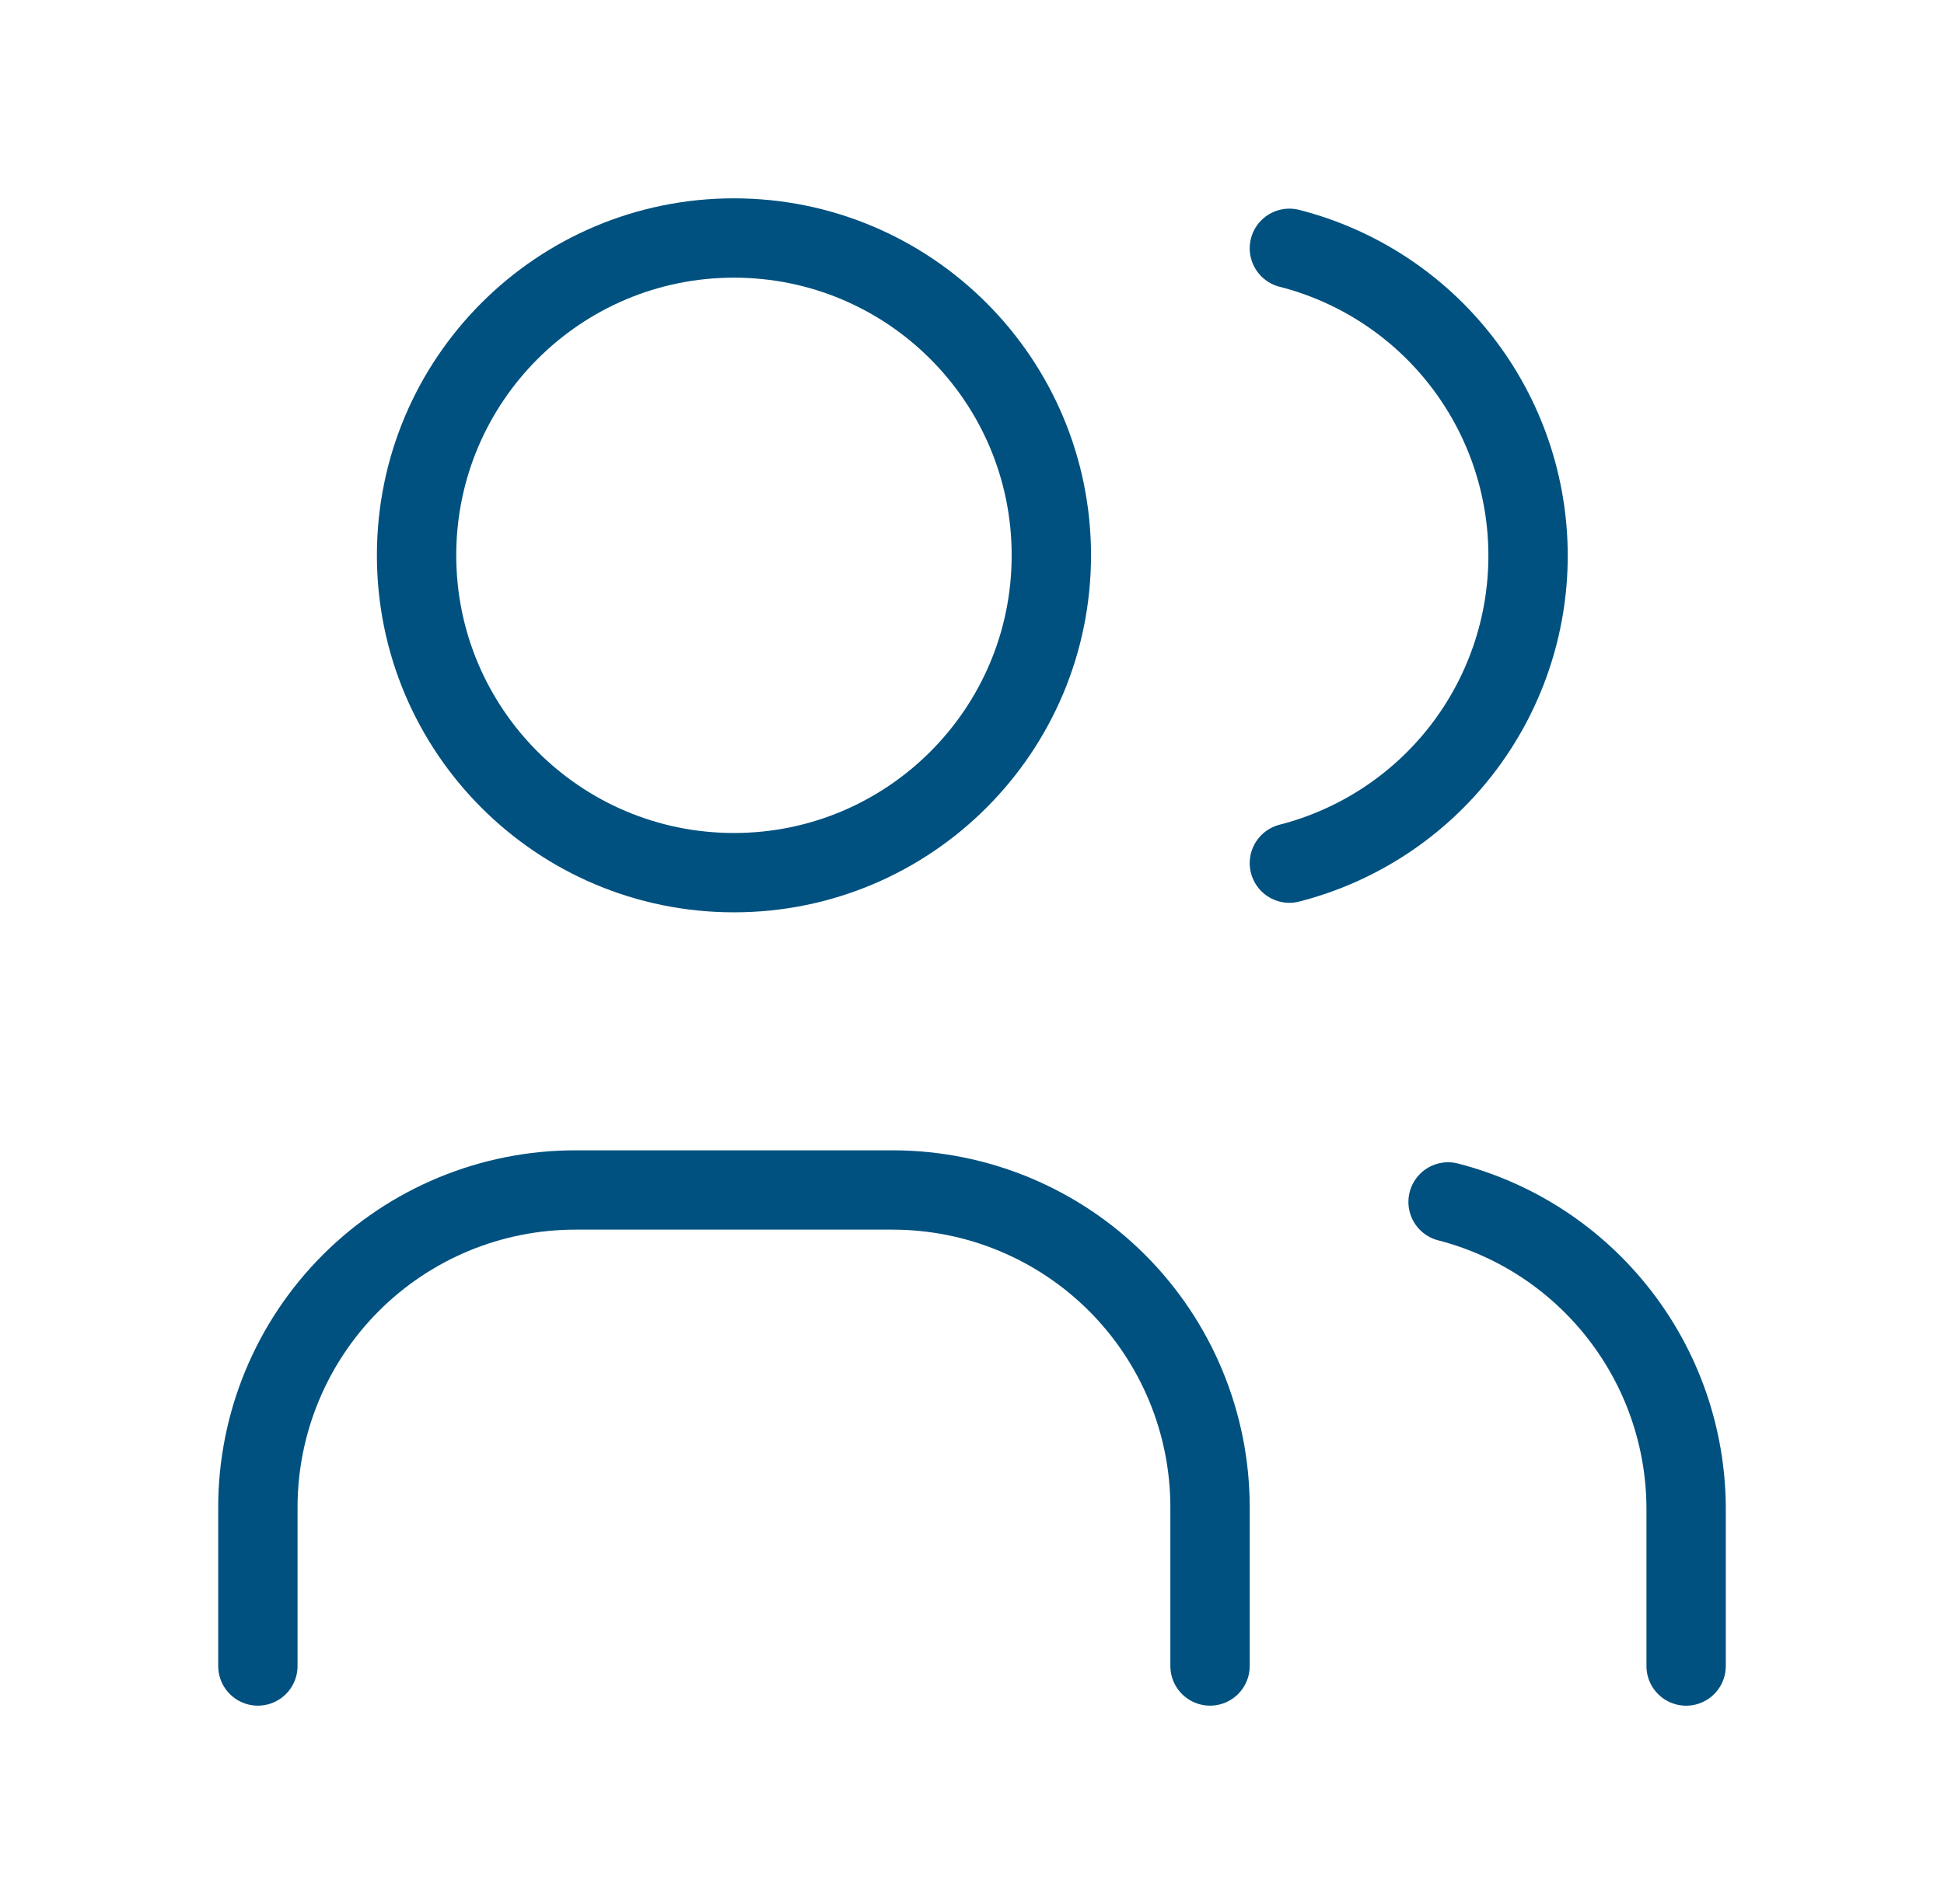 <svg xmlns="http://www.w3.org/2000/svg" width="49" height="48" viewBox="0 0 49 48" fill="none"><g clip-path="url(#clip0_522_13348)"><path d="M18.5 22C22.918 22 26.5 18.418 26.5 14C26.5 9.582 22.918 6 18.5 6C14.082 6 10.5 9.582 10.5 14C10.5 18.418 14.082 22 18.5 22Z" stroke="#00517F" stroke-width="2" stroke-linecap="round" stroke-linejoin="round"></path><path d="M6.5 42V38C6.5 35.878 7.343 33.843 8.843 32.343C10.343 30.843 12.378 30 14.5 30H22.5C24.622 30 26.657 30.843 28.157 32.343C29.657 33.843 30.5 35.878 30.5 38V42" stroke="#00517F" stroke-width="2" stroke-linecap="round" stroke-linejoin="round"></path><path d="M32.5 6.26C34.221 6.7 35.746 7.701 36.835 9.104C37.925 10.508 38.516 12.233 38.516 14.01C38.516 15.786 37.925 17.512 36.835 18.915C35.746 20.318 34.221 21.319 32.5 21.76" stroke="#00517F" stroke-width="2" stroke-linecap="round" stroke-linejoin="round"></path><path d="M42.5 42.001V38.001C42.49 36.235 41.896 34.522 40.81 33.13C39.725 31.737 38.21 30.742 36.5 30.301" stroke="#00517F" stroke-width="2" stroke-linecap="round" stroke-linejoin="round"></path></g><defs><clipPath id="clip0_522_13348"><rect width="48" height="48" fill="white" transform="translate(0.5)"></rect></clipPath></defs></svg>